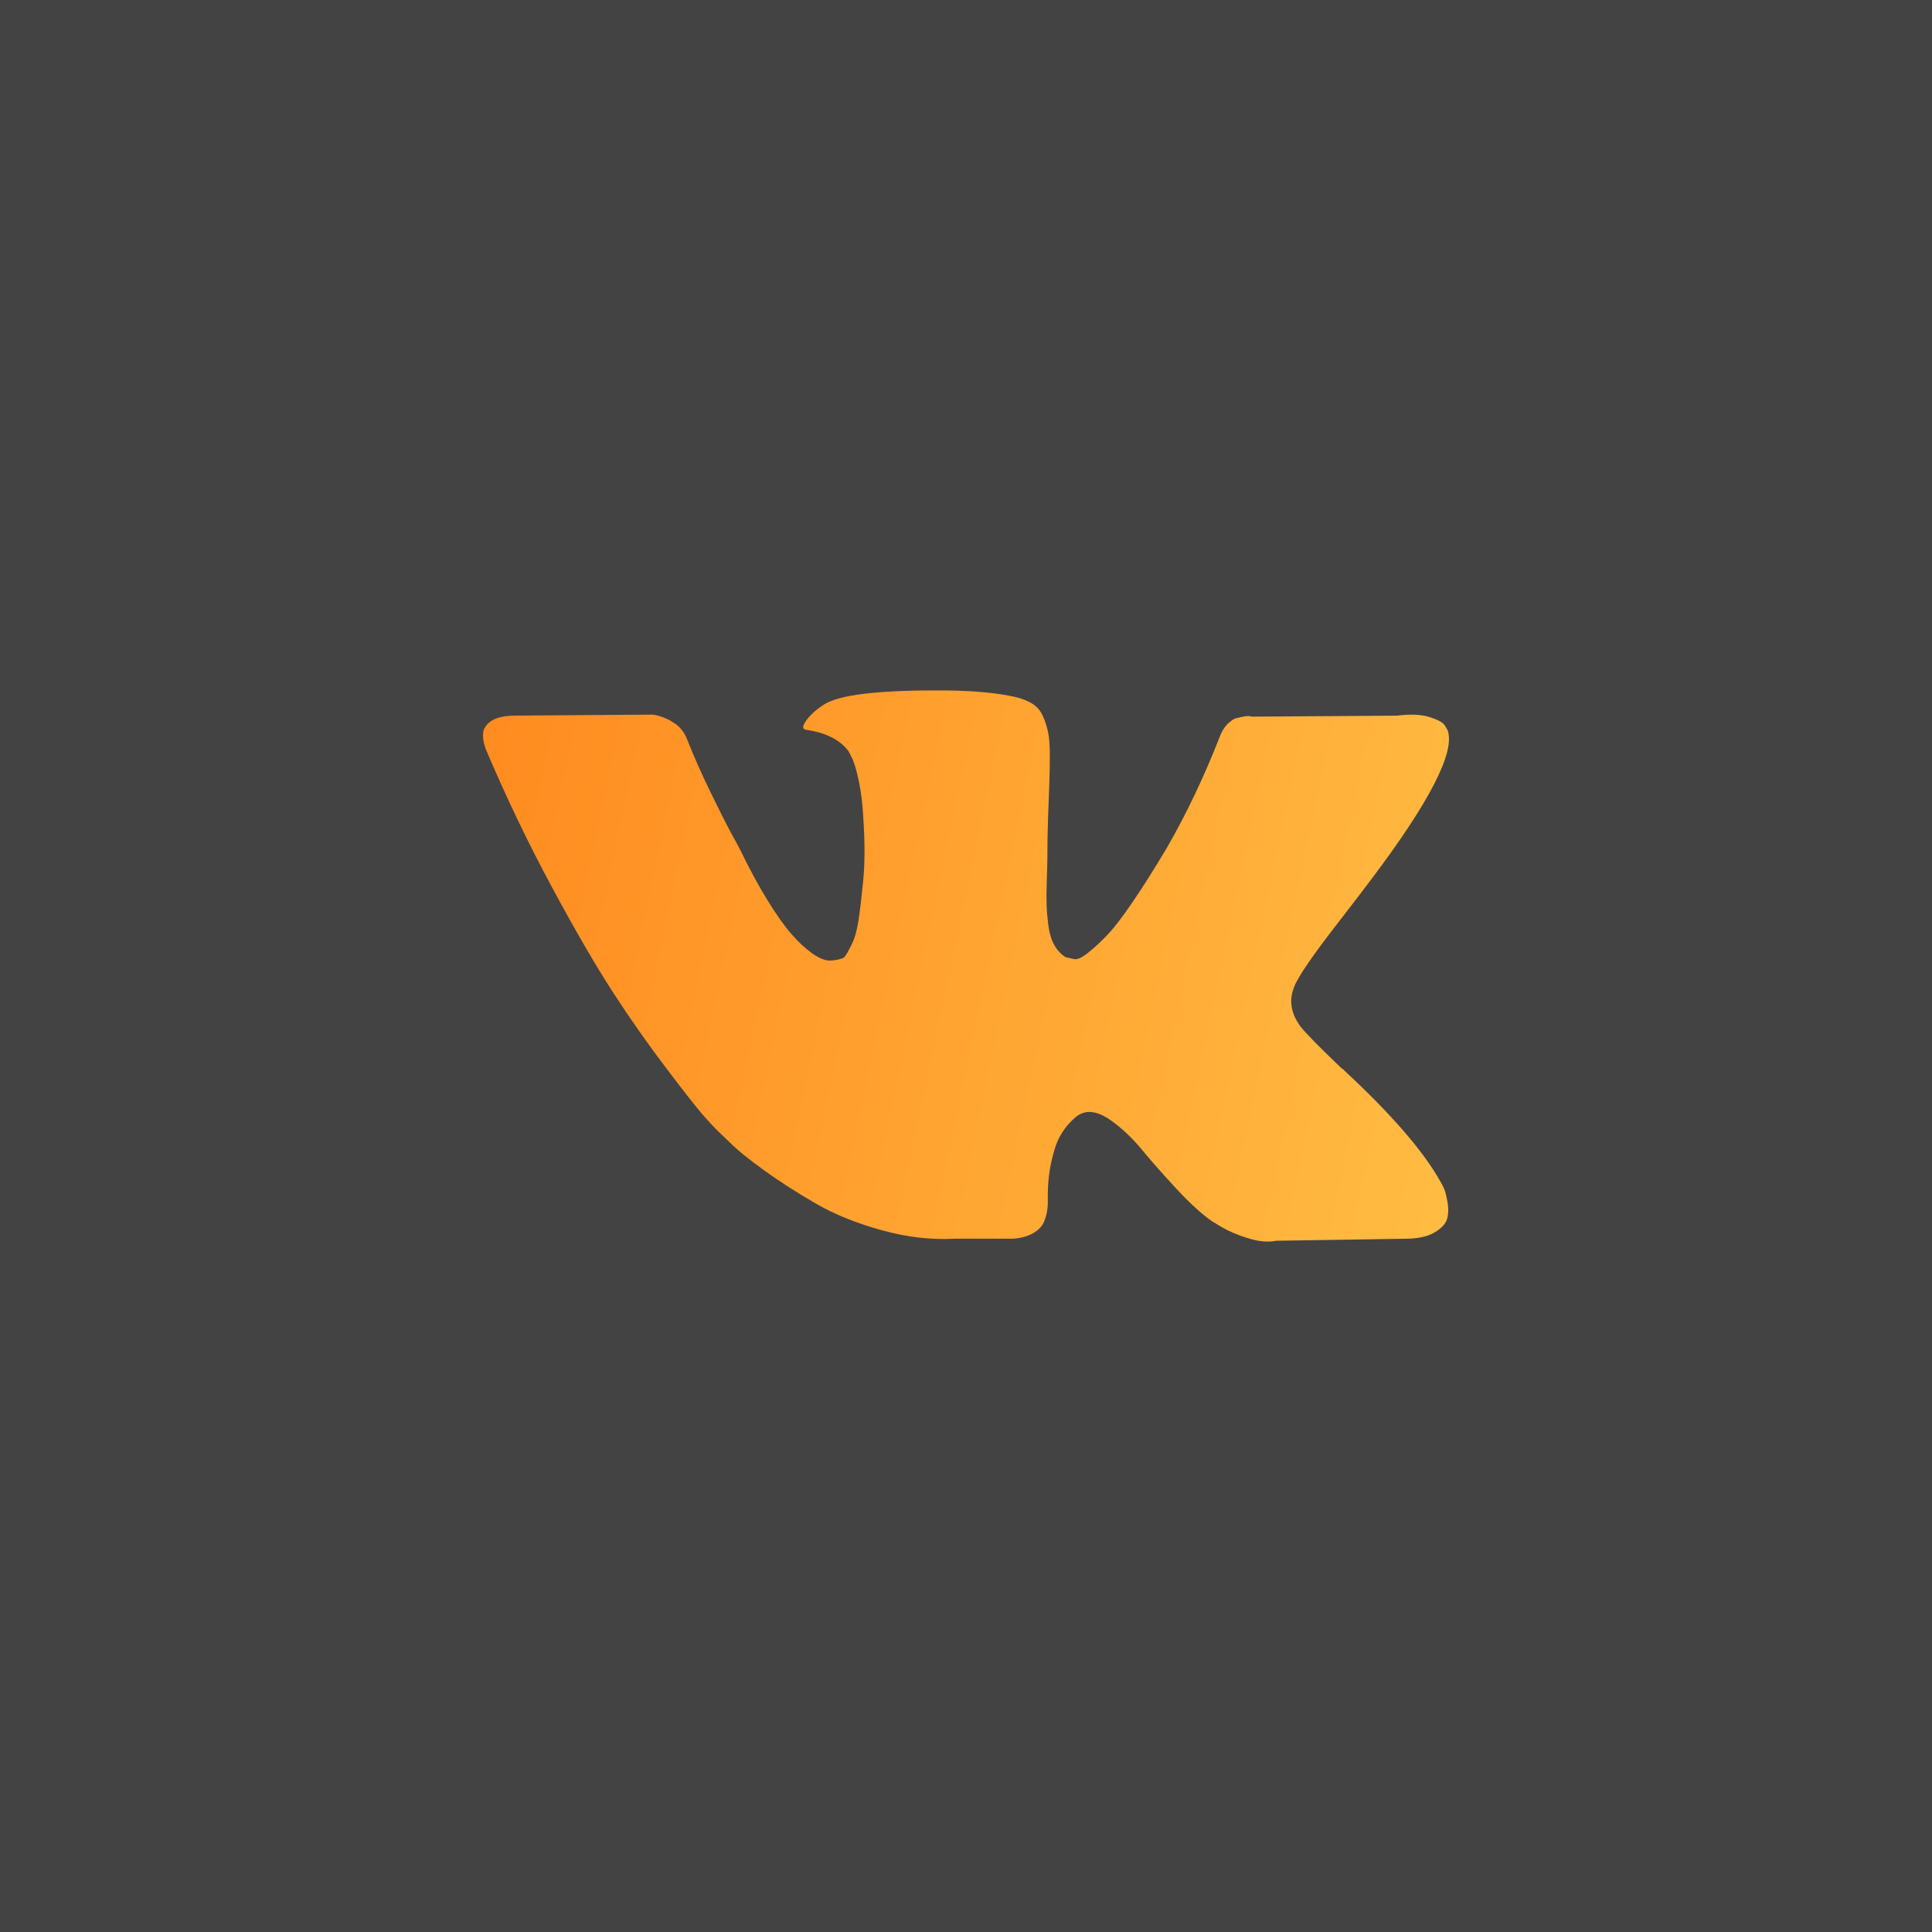 <?xml version="1.0" encoding="UTF-8"?> <svg xmlns="http://www.w3.org/2000/svg" width="28" height="28" viewBox="0 0 28 28" fill="none"><rect x="0" y="0" width="28" height="28" fill="#333333" stroke="none"/><rect width="28" height="28" fill="white" fill-opacity="0.08"></rect><g clip-path="url(#clip0_420_29)"><path d="M20.926 17.22C20.909 17.183 20.893 17.153 20.878 17.129C20.635 16.691 20.171 16.154 19.486 15.518L19.472 15.503L19.464 15.496L19.457 15.489H19.45C19.139 15.192 18.942 14.993 18.859 14.891C18.709 14.697 18.675 14.5 18.757 14.3C18.815 14.15 19.034 13.832 19.413 13.346C19.613 13.088 19.77 12.882 19.887 12.726C20.728 11.608 21.092 10.894 20.98 10.583L20.937 10.51C20.908 10.467 20.832 10.427 20.711 10.39C20.589 10.354 20.434 10.348 20.244 10.372L18.145 10.386C18.111 10.374 18.063 10.375 17.999 10.39L17.904 10.412L17.868 10.43L17.839 10.452C17.815 10.467 17.788 10.492 17.759 10.529C17.73 10.565 17.706 10.608 17.686 10.656C17.457 11.244 17.198 11.791 16.906 12.296C16.726 12.598 16.561 12.859 16.41 13.08C16.26 13.301 16.133 13.464 16.031 13.568C15.929 13.673 15.837 13.756 15.754 13.82C15.672 13.883 15.609 13.91 15.565 13.9C15.521 13.89 15.48 13.88 15.441 13.871C15.373 13.827 15.318 13.767 15.277 13.692C15.236 13.617 15.208 13.522 15.193 13.408C15.179 13.293 15.17 13.195 15.168 13.113C15.165 13.03 15.166 12.913 15.171 12.763C15.176 12.612 15.179 12.51 15.179 12.456C15.179 12.272 15.182 12.071 15.189 11.855C15.197 11.639 15.203 11.467 15.208 11.341C15.213 11.215 15.215 11.081 15.215 10.94C15.215 10.799 15.206 10.689 15.189 10.609C15.172 10.528 15.147 10.45 15.113 10.375C15.079 10.3 15.029 10.242 14.964 10.2C14.898 10.159 14.816 10.126 14.719 10.102C14.462 10.044 14.134 10.012 13.735 10.007C12.832 9.998 12.251 10.056 11.993 10.182C11.891 10.236 11.799 10.309 11.716 10.401C11.629 10.508 11.617 10.566 11.68 10.576C11.971 10.619 12.178 10.724 12.299 10.889L12.343 10.977C12.377 11.04 12.411 11.152 12.445 11.312C12.479 11.472 12.501 11.65 12.511 11.844C12.535 12.199 12.535 12.502 12.511 12.755C12.486 13.008 12.463 13.205 12.441 13.346C12.419 13.487 12.387 13.601 12.343 13.688C12.299 13.776 12.27 13.829 12.255 13.848C12.241 13.868 12.229 13.88 12.219 13.885C12.156 13.909 12.09 13.922 12.022 13.921C11.954 13.921 11.872 13.887 11.774 13.819C11.677 13.751 11.576 13.658 11.472 13.539C11.367 13.42 11.25 13.253 11.118 13.039C10.987 12.826 10.851 12.573 10.71 12.281L10.594 12.07C10.521 11.934 10.421 11.736 10.295 11.476C10.168 11.216 10.057 10.964 9.96 10.721C9.921 10.619 9.862 10.542 9.785 10.488L9.748 10.466C9.724 10.447 9.685 10.426 9.632 10.404C9.578 10.382 9.521 10.366 9.464 10.357L7.467 10.371C7.263 10.371 7.124 10.418 7.051 10.51L7.022 10.554C7.007 10.578 7 10.617 7 10.67C7 10.724 7.015 10.79 7.044 10.867C7.335 11.552 7.652 12.213 7.995 12.85C8.338 13.486 8.635 13.999 8.888 14.388C9.141 14.777 9.398 15.143 9.661 15.488C9.923 15.834 10.097 16.055 10.182 16.152C10.267 16.249 10.334 16.322 10.382 16.37L10.564 16.545C10.681 16.662 10.852 16.802 11.078 16.964C11.304 17.127 11.555 17.288 11.829 17.446C12.104 17.604 12.423 17.732 12.788 17.832C13.152 17.932 13.507 17.972 13.852 17.952H14.69C14.86 17.938 14.989 17.884 15.076 17.792L15.105 17.755C15.125 17.726 15.143 17.681 15.16 17.621C15.177 17.56 15.186 17.493 15.186 17.42C15.181 17.211 15.197 17.023 15.233 16.855C15.269 16.688 15.311 16.561 15.357 16.476C15.403 16.391 15.456 16.32 15.514 16.261C15.572 16.203 15.613 16.168 15.638 16.156C15.662 16.143 15.681 16.135 15.696 16.13C15.812 16.091 15.95 16.129 16.108 16.243C16.266 16.357 16.414 16.498 16.553 16.666C16.691 16.834 16.858 17.022 17.052 17.231C17.246 17.44 17.416 17.595 17.562 17.697L17.708 17.785C17.805 17.843 17.931 17.897 18.087 17.945C18.242 17.994 18.378 18.006 18.495 17.982L20.361 17.953C20.546 17.953 20.689 17.922 20.791 17.861C20.893 17.801 20.954 17.734 20.973 17.661C20.993 17.588 20.994 17.505 20.977 17.413C20.96 17.321 20.943 17.256 20.926 17.22Z" fill="url(#paint0_linear_420_29)"></path></g><defs><linearGradient id="paint0_linear_420_29" x1="7" y1="10.006" x2="22.016" y2="13.169" gradientUnits="userSpaceOnUse"><stop stop-color="#FF8B1F"></stop><stop offset="1" stop-color="#FFBC43"></stop></linearGradient><clipPath id="clip0_420_29"><rect width="14" height="14" fill="white" transform="translate(7 7)"></rect></clipPath></defs></svg> 